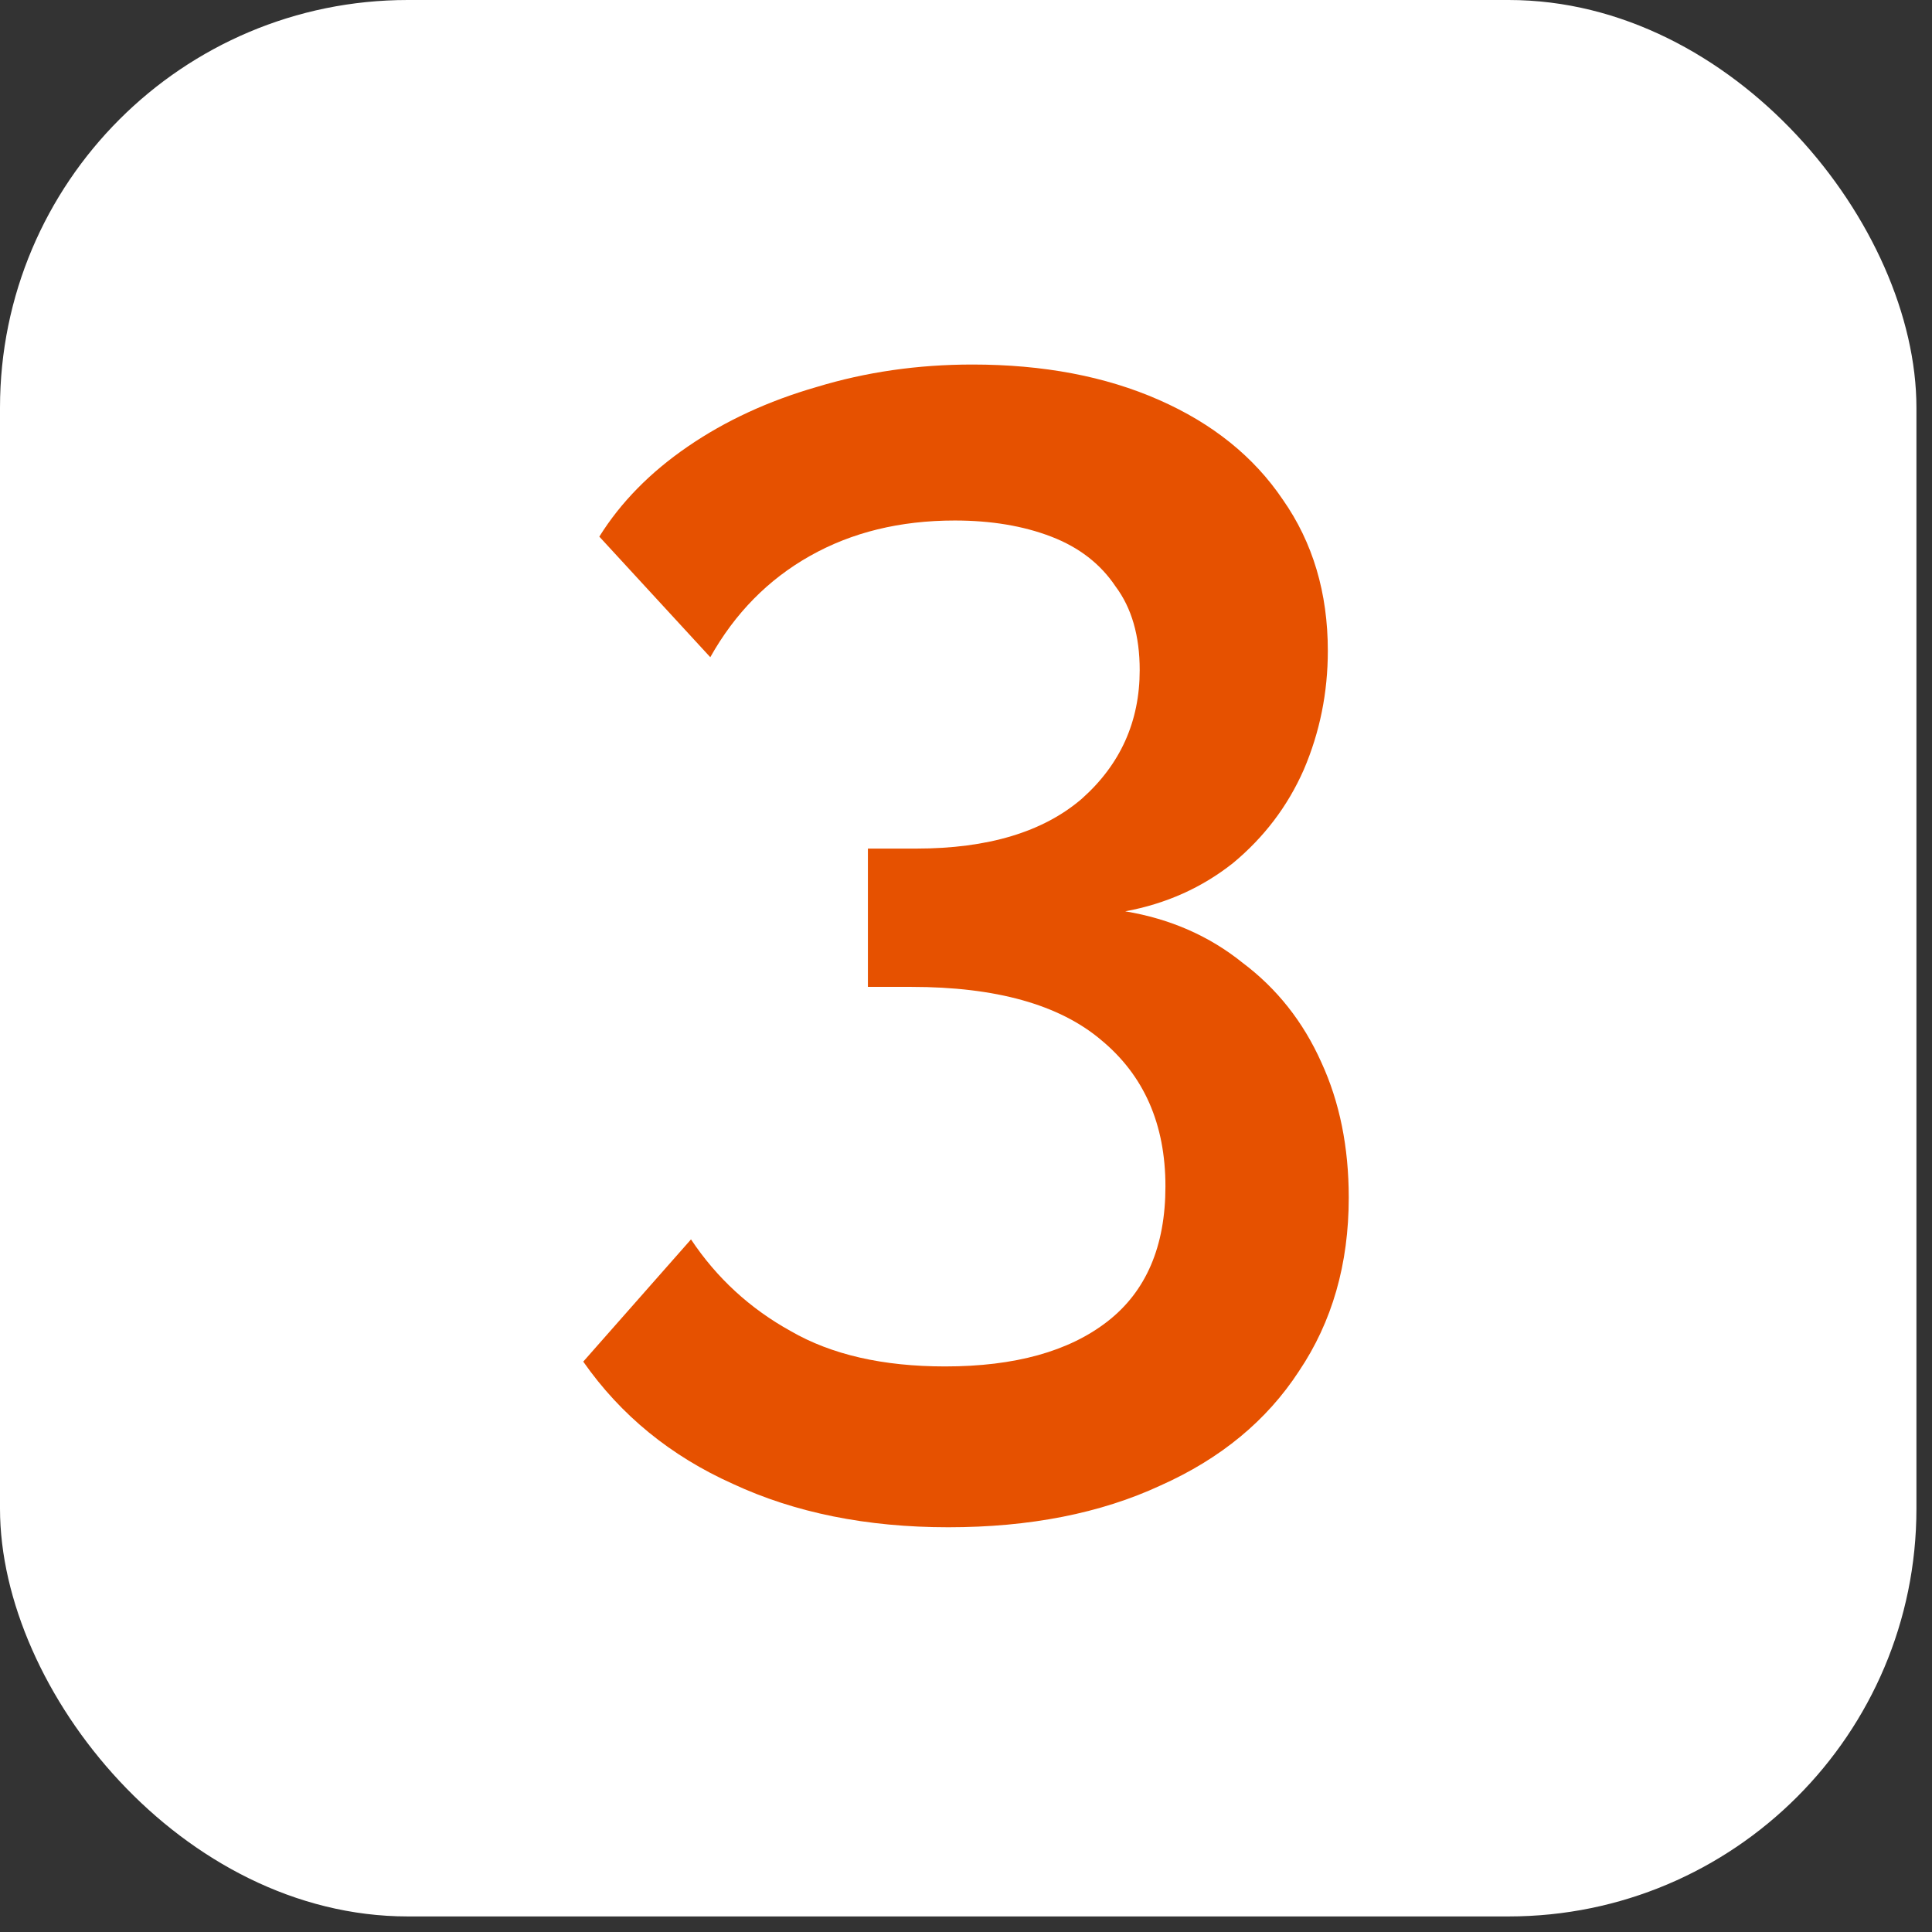 <?xml version="1.0" encoding="UTF-8"?> <svg xmlns="http://www.w3.org/2000/svg" width="53" height="53" viewBox="0 0 53 53" fill="none"><rect x="0" y="0" width="53" height="53" fill="#333333" stroke="none"/><rect width="52.573" height="52.573" rx="11.186" fill="white"></rect><path d="M30.868 25C32.103 25.206 33.176 25.677 34.088 26.412C35.029 27.118 35.75 28.029 36.25 29.147C36.75 30.235 37 31.471 37 32.853C37 34.676 36.544 36.265 35.632 37.618C34.75 38.971 33.485 40.015 31.838 40.75C30.191 41.515 28.25 41.897 26.015 41.897C23.779 41.897 21.809 41.5 20.103 40.706C18.397 39.941 17.029 38.824 16 37.353L18.956 34C19.662 35.059 20.573 35.897 21.691 36.515C22.809 37.162 24.221 37.485 25.927 37.485C27.838 37.485 29.323 37.074 30.382 36.25C31.441 35.426 31.971 34.191 31.971 32.544C31.971 30.838 31.382 29.5 30.206 28.529C29.059 27.559 27.323 27.073 25 27.073H23.809V23.279H25.132C27.103 23.279 28.618 22.823 29.677 21.912C30.735 20.971 31.265 19.794 31.265 18.382C31.265 17.441 31.044 16.677 30.603 16.088C30.191 15.471 29.603 15.015 28.838 14.721C28.073 14.427 27.191 14.279 26.191 14.279C24.691 14.279 23.368 14.603 22.221 15.25C21.073 15.897 20.162 16.823 19.485 18.029L16.441 14.721C17.029 13.779 17.838 12.956 18.868 12.25C19.897 11.544 21.073 11 22.397 10.618C23.75 10.206 25.177 10 26.677 10C28.618 10 30.323 10.323 31.794 10.971C33.265 11.618 34.397 12.529 35.191 13.706C36.015 14.882 36.426 16.265 36.426 17.853C36.426 19 36.206 20.088 35.765 21.118C35.324 22.118 34.676 22.971 33.824 23.677C32.971 24.353 31.985 24.794 30.868 25Z" fill="#E65100"></path></svg> 